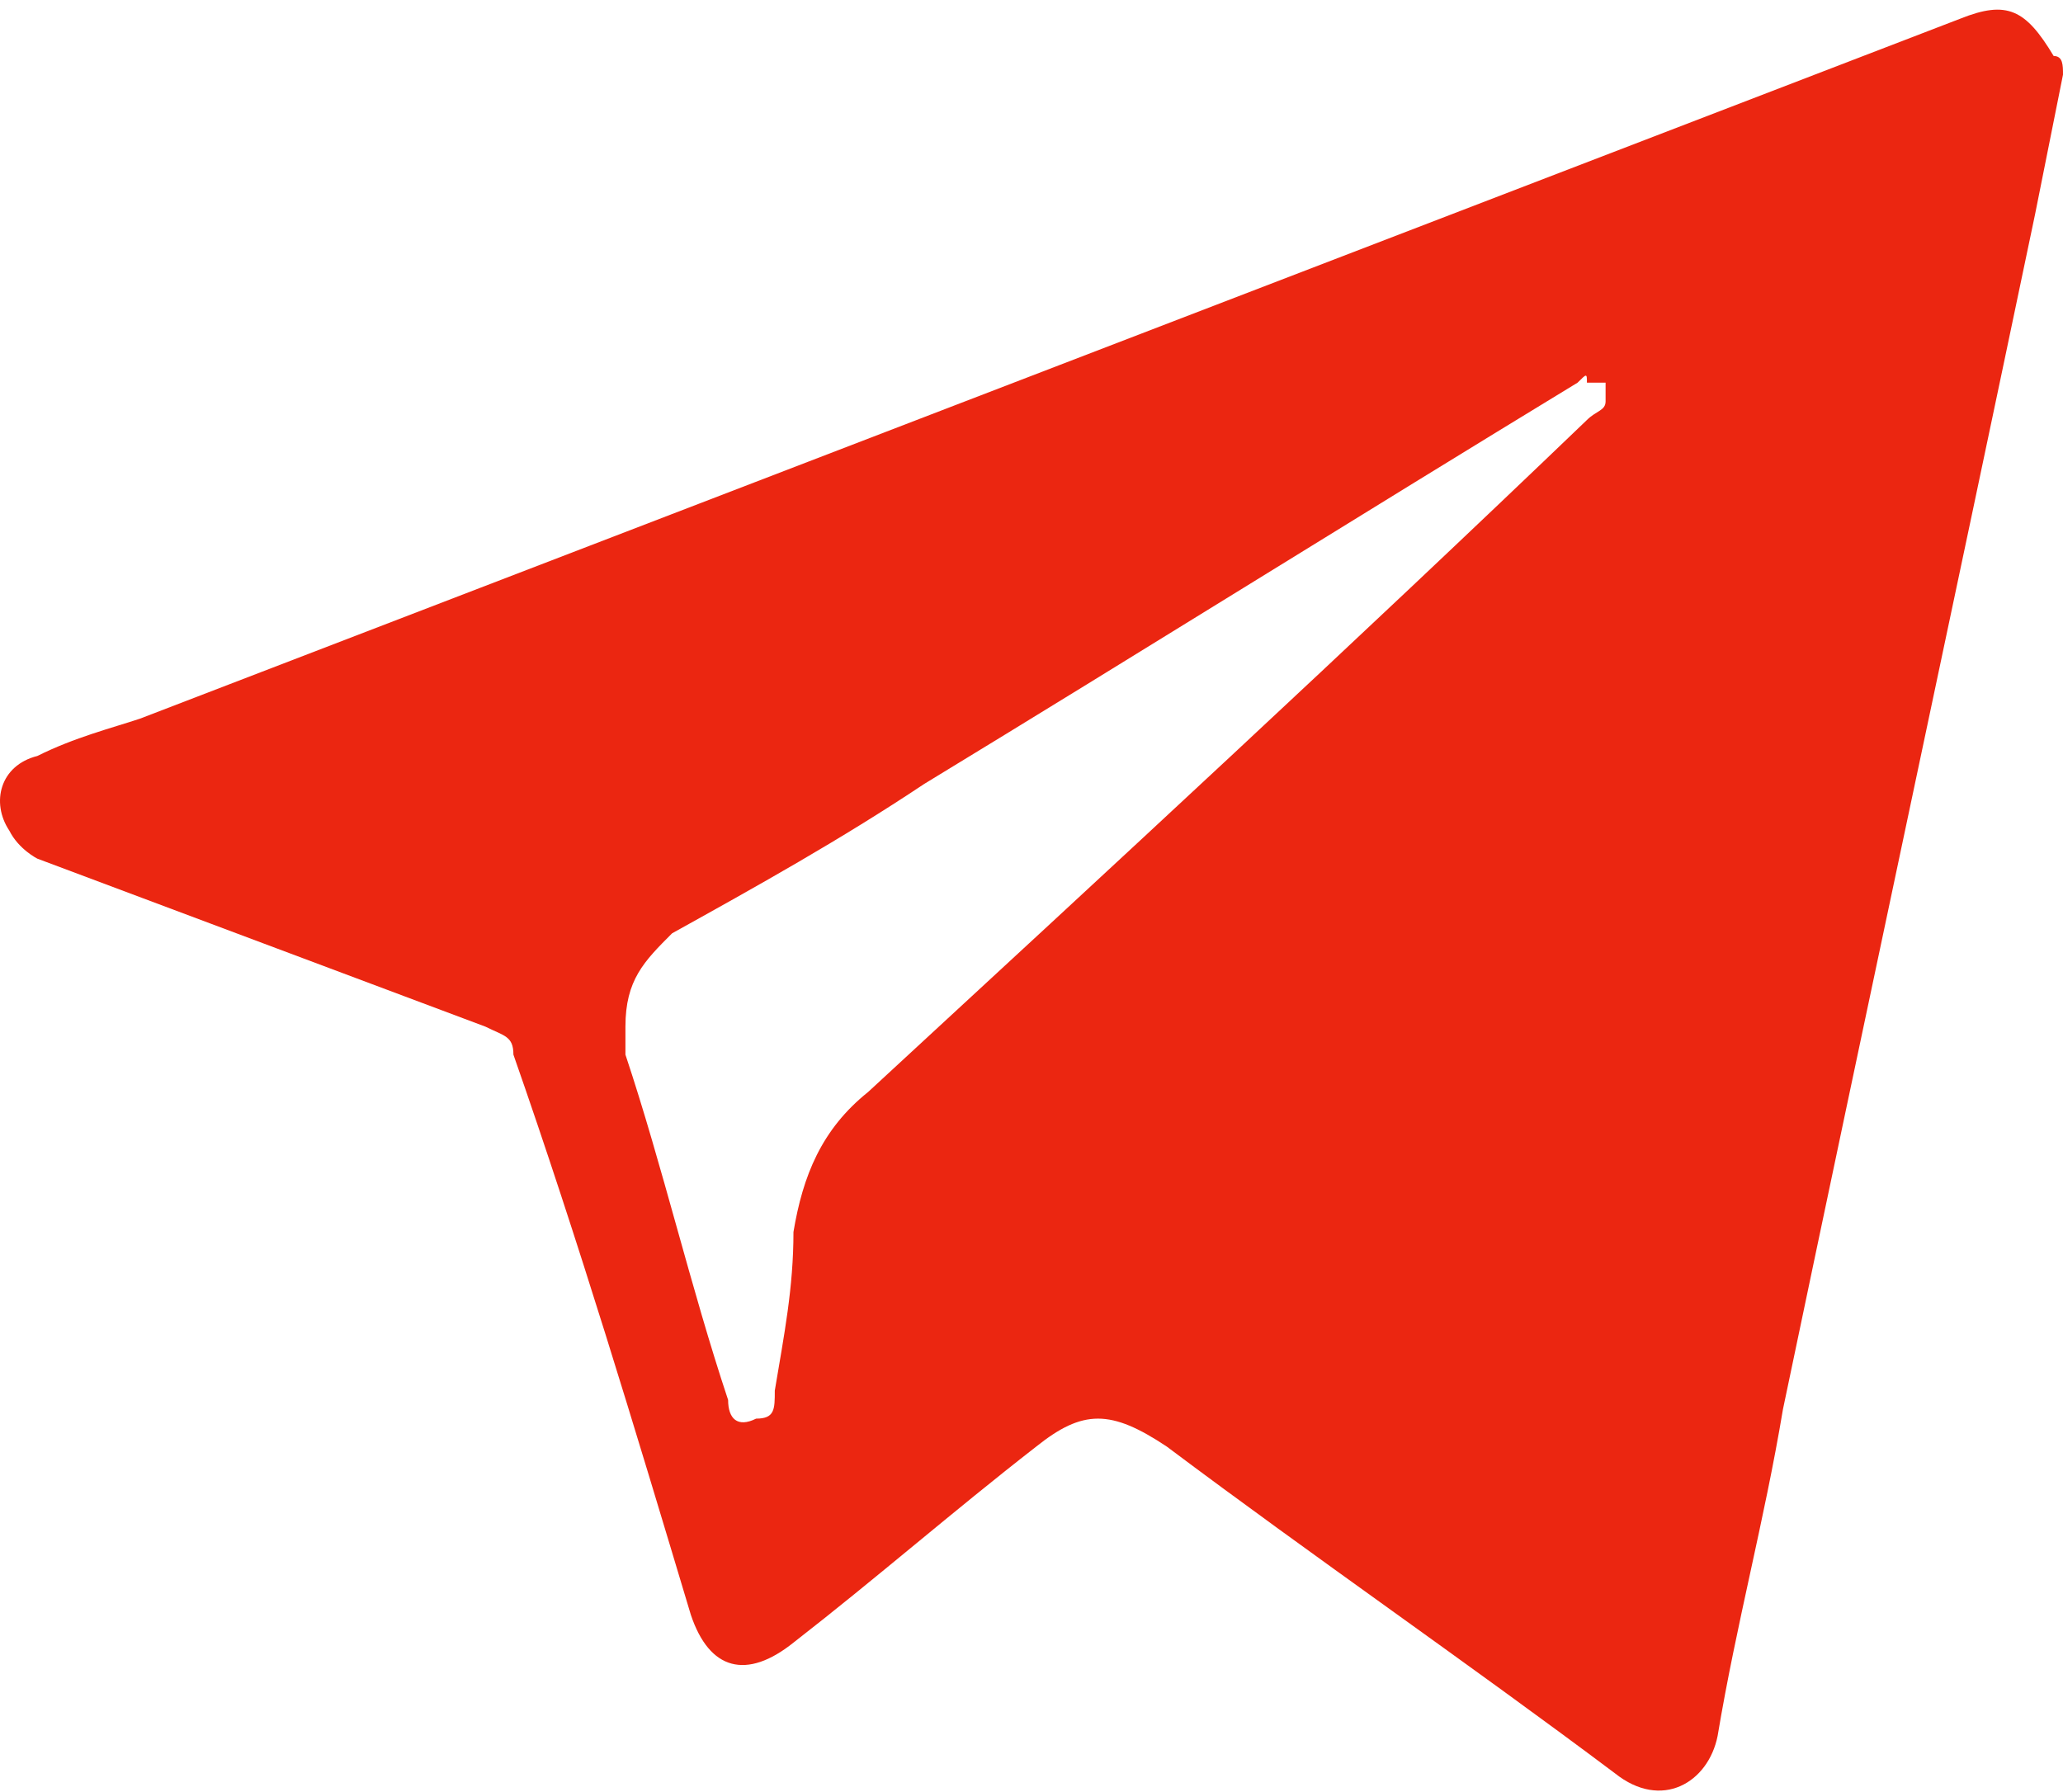 <?xml version="1.0" encoding="UTF-8"?>
<!-- Generator: Adobe Illustrator 26.0.1, SVG Export Plug-In . SVG Version: 6.00 Build 0)  -->
<svg xmlns="http://www.w3.org/2000/svg" xmlns:xlink="http://www.w3.org/1999/xlink" version="1.1" id="Layer_1" x="0px" y="0px" viewBox="0 0 22.1 19.2" style="enable-background:new 0 0 22.1 19.2;" xml:space="preserve">
<style type="text/css">
	.st0{fill:#eb2611;}
</style>
<g>
	<path class="st0" d="M22.1,0.8c-0.1,0.5-0.2,1-0.3,1.5c-0.9,4.3-1.8,8.5-2.7,12.8c-0.2,1.2-0.5,2.3-0.7,3.5   c-0.1,0.5-0.6,0.8-1.1,0.4c-1.6-1.2-3.2-2.3-4.8-3.5c-0.6-0.4-0.9-0.4-1.4,0c-0.9,0.7-1.7,1.4-2.6,2.1C8,18,7.6,17.9,7.4,17.3   c-0.6-2-1.2-4-1.9-6c0-0.2-0.1-0.2-0.3-0.3c-1.6-0.6-3.2-1.2-4.8-1.8C0.4,9.2,0.2,9.1,0.1,8.9C-0.1,8.6,0,8.2,0.4,8.1   c0.4-0.2,0.8-0.3,1.1-0.4c6.5-2.5,13-5,19.5-7.5c0.5-0.2,0.7-0.1,1,0.4C22.1,0.6,22.1,0.7,22.1,0.8z M6.7,11c0,0.1,0,0.2,0,0.3   c0.4,1.2,0.7,2.5,1.1,3.7c0,0.2,0.1,0.3,0.3,0.2c0.2,0,0.2-0.1,0.2-0.3c0.1-0.6,0.2-1.1,0.2-1.7c0.1-0.6,0.3-1.1,0.8-1.5   c2.6-2.4,5.2-4.8,7.7-7.2c0.1-0.1,0.2-0.1,0.2-0.2c0-0.1,0-0.2,0-0.2c0,0-0.1,0-0.2,0C17,4,17,4,16.9,4.1C14.6,5.5,12.2,7,9.9,8.4   C9,9,8.1,9.5,7.2,10C6.9,10.3,6.7,10.5,6.7,11z"></path>
</g>
</svg>
